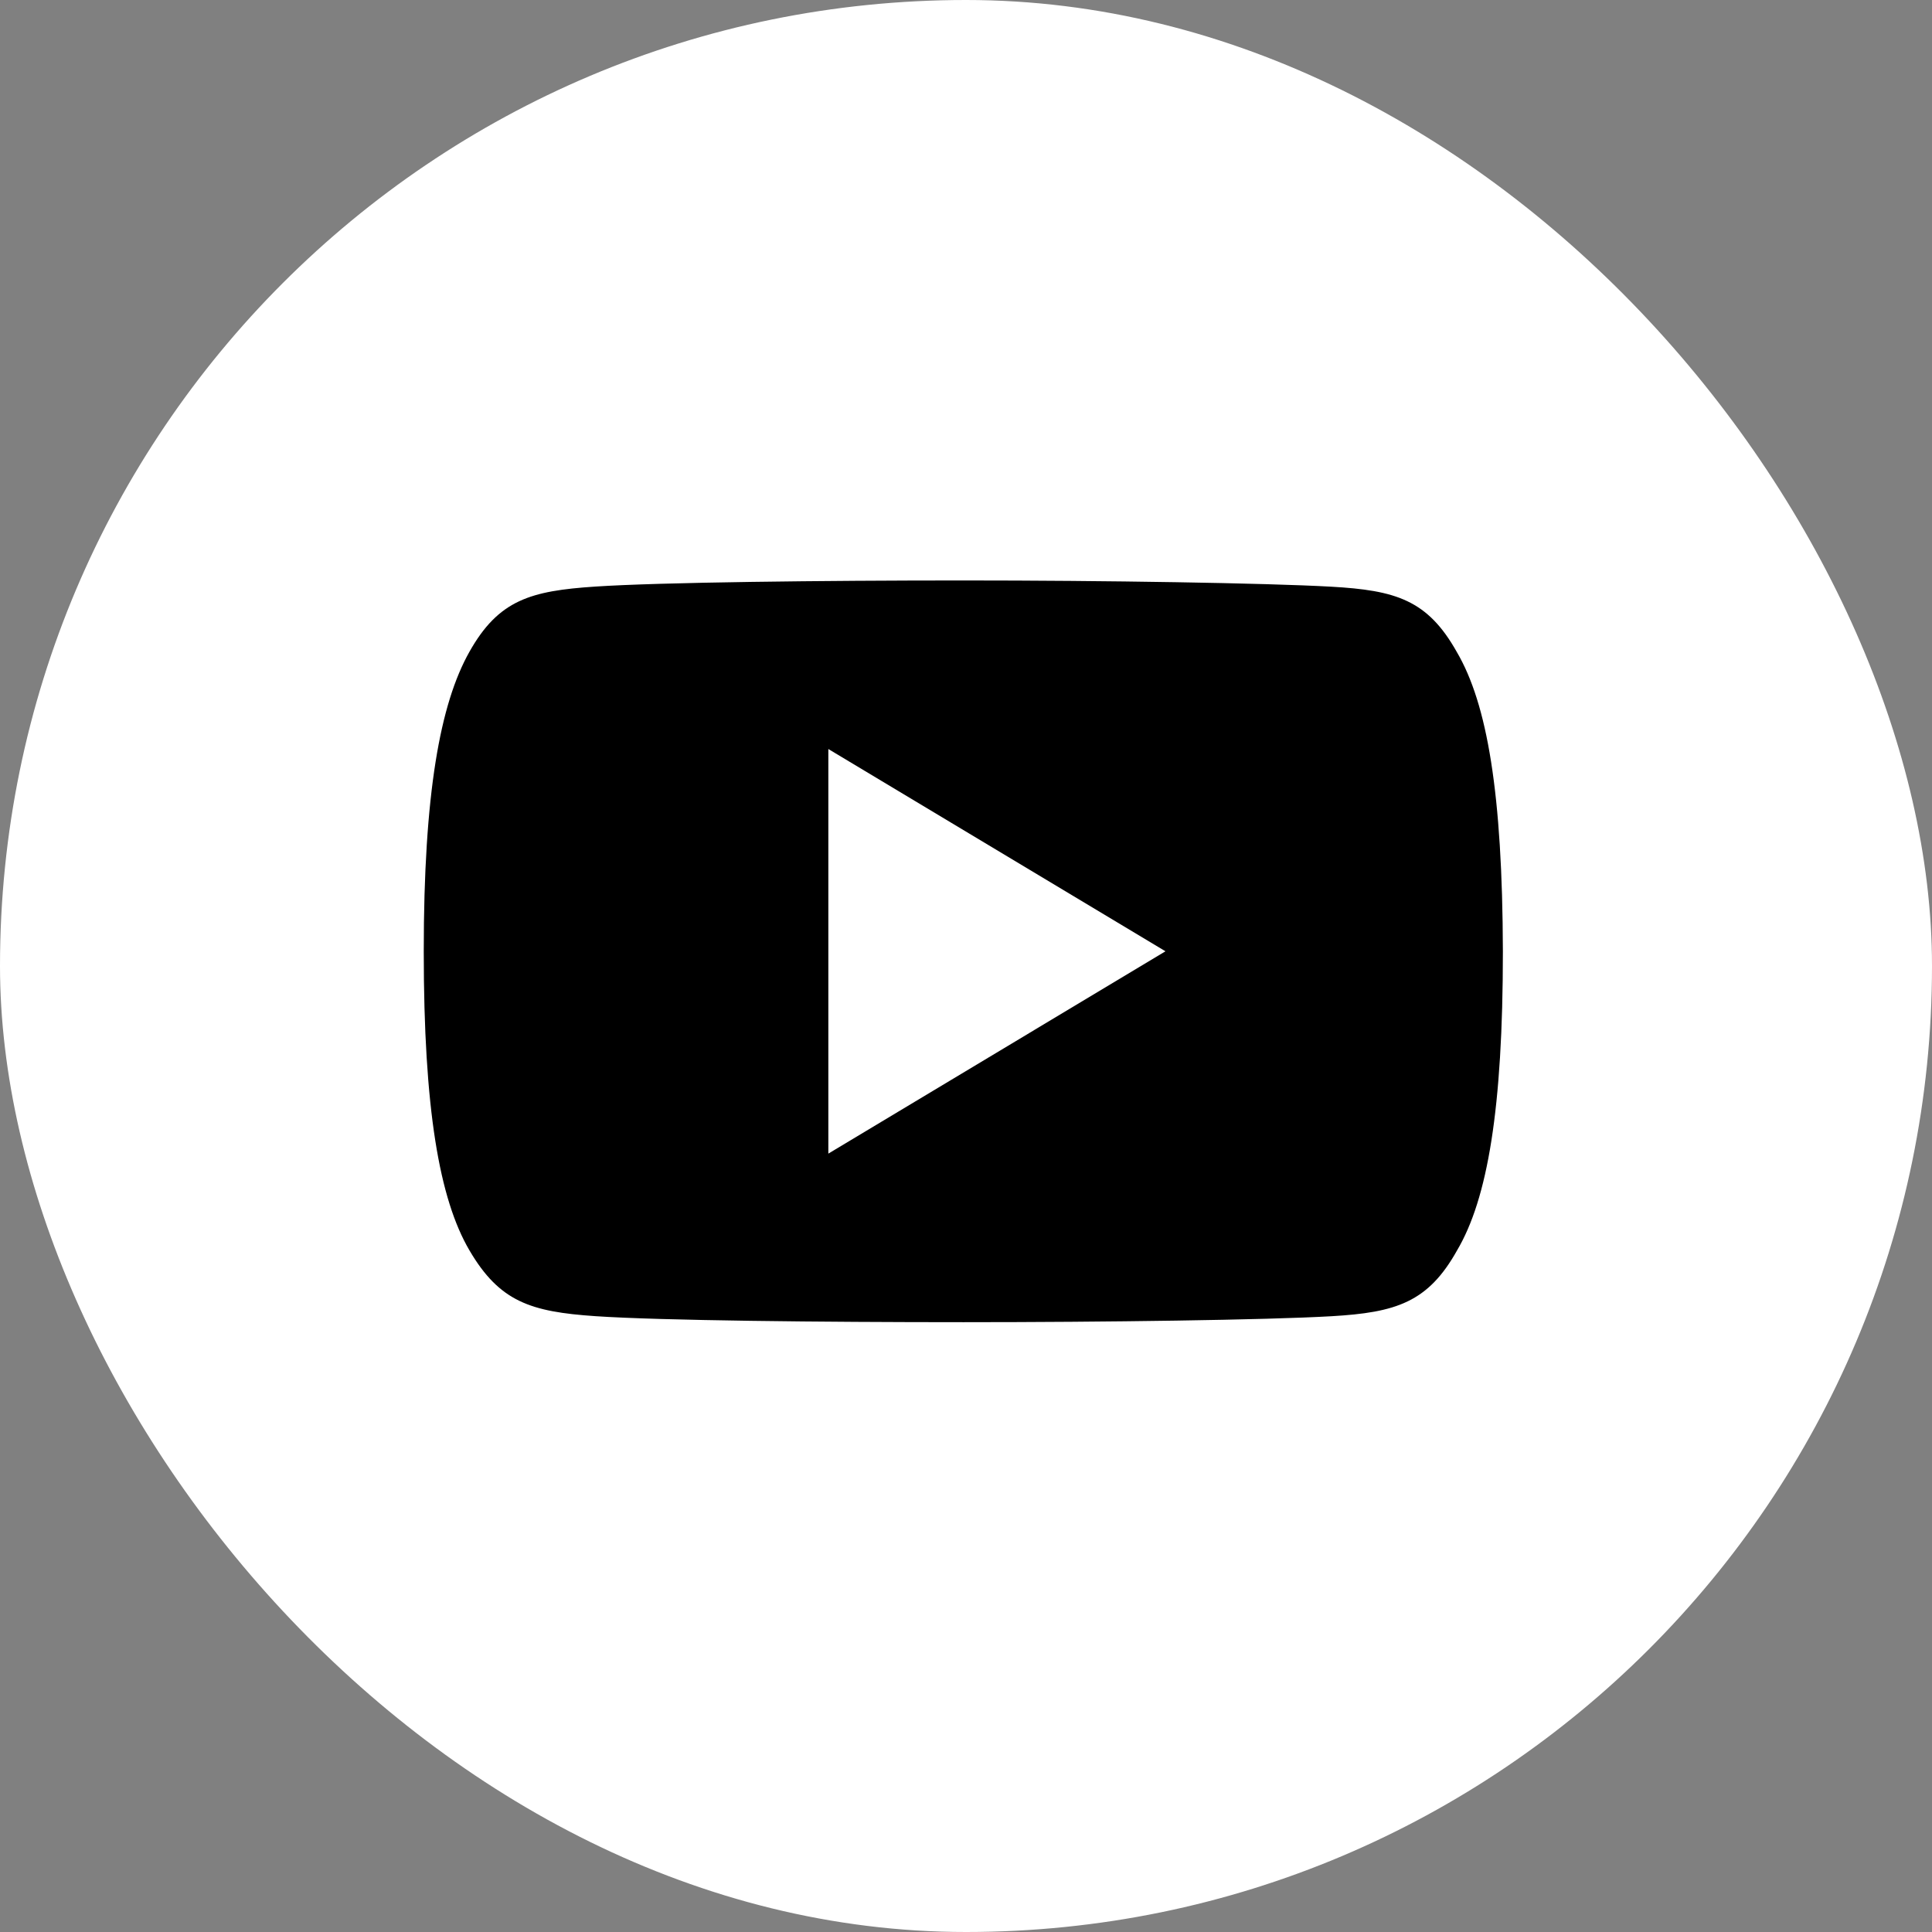 <svg xmlns="http://www.w3.org/2000/svg" width="36" height="36" viewBox="0 0 36 36"><rect x="0" y="0" width="36" height="36" fill="#808080" stroke="none"/><defs><style>.a{fill:#fff;}</style></defs><g transform="translate(-175 -1152)"><rect class="a" width="36" height="36" rx="18" transform="translate(175 1152)"/><g transform="translate(182.896 1162.816)"><g transform="translate(0 0)"><path d="M19.249,81.332c-.545-.97-1.137-1.148-2.342-1.216S12.676,80,10.054,80s-5.655.034-6.858.114-1.8.246-2.346,1.217S0,83.969,0,86.907v.01c0,2.925.289,4.606.851,5.565S1.993,93.627,3.2,93.709s4.232.112,6.859.112,5.649-.041,6.854-.111,1.8-.258,2.342-1.228c.567-.959.853-2.64.853-5.565v-.01C20.1,83.969,19.817,82.3,19.249,81.332ZM7.539,90.68V83.141l6.282,3.769Z" transform="translate(0 -80)"/></g></g></g></svg>